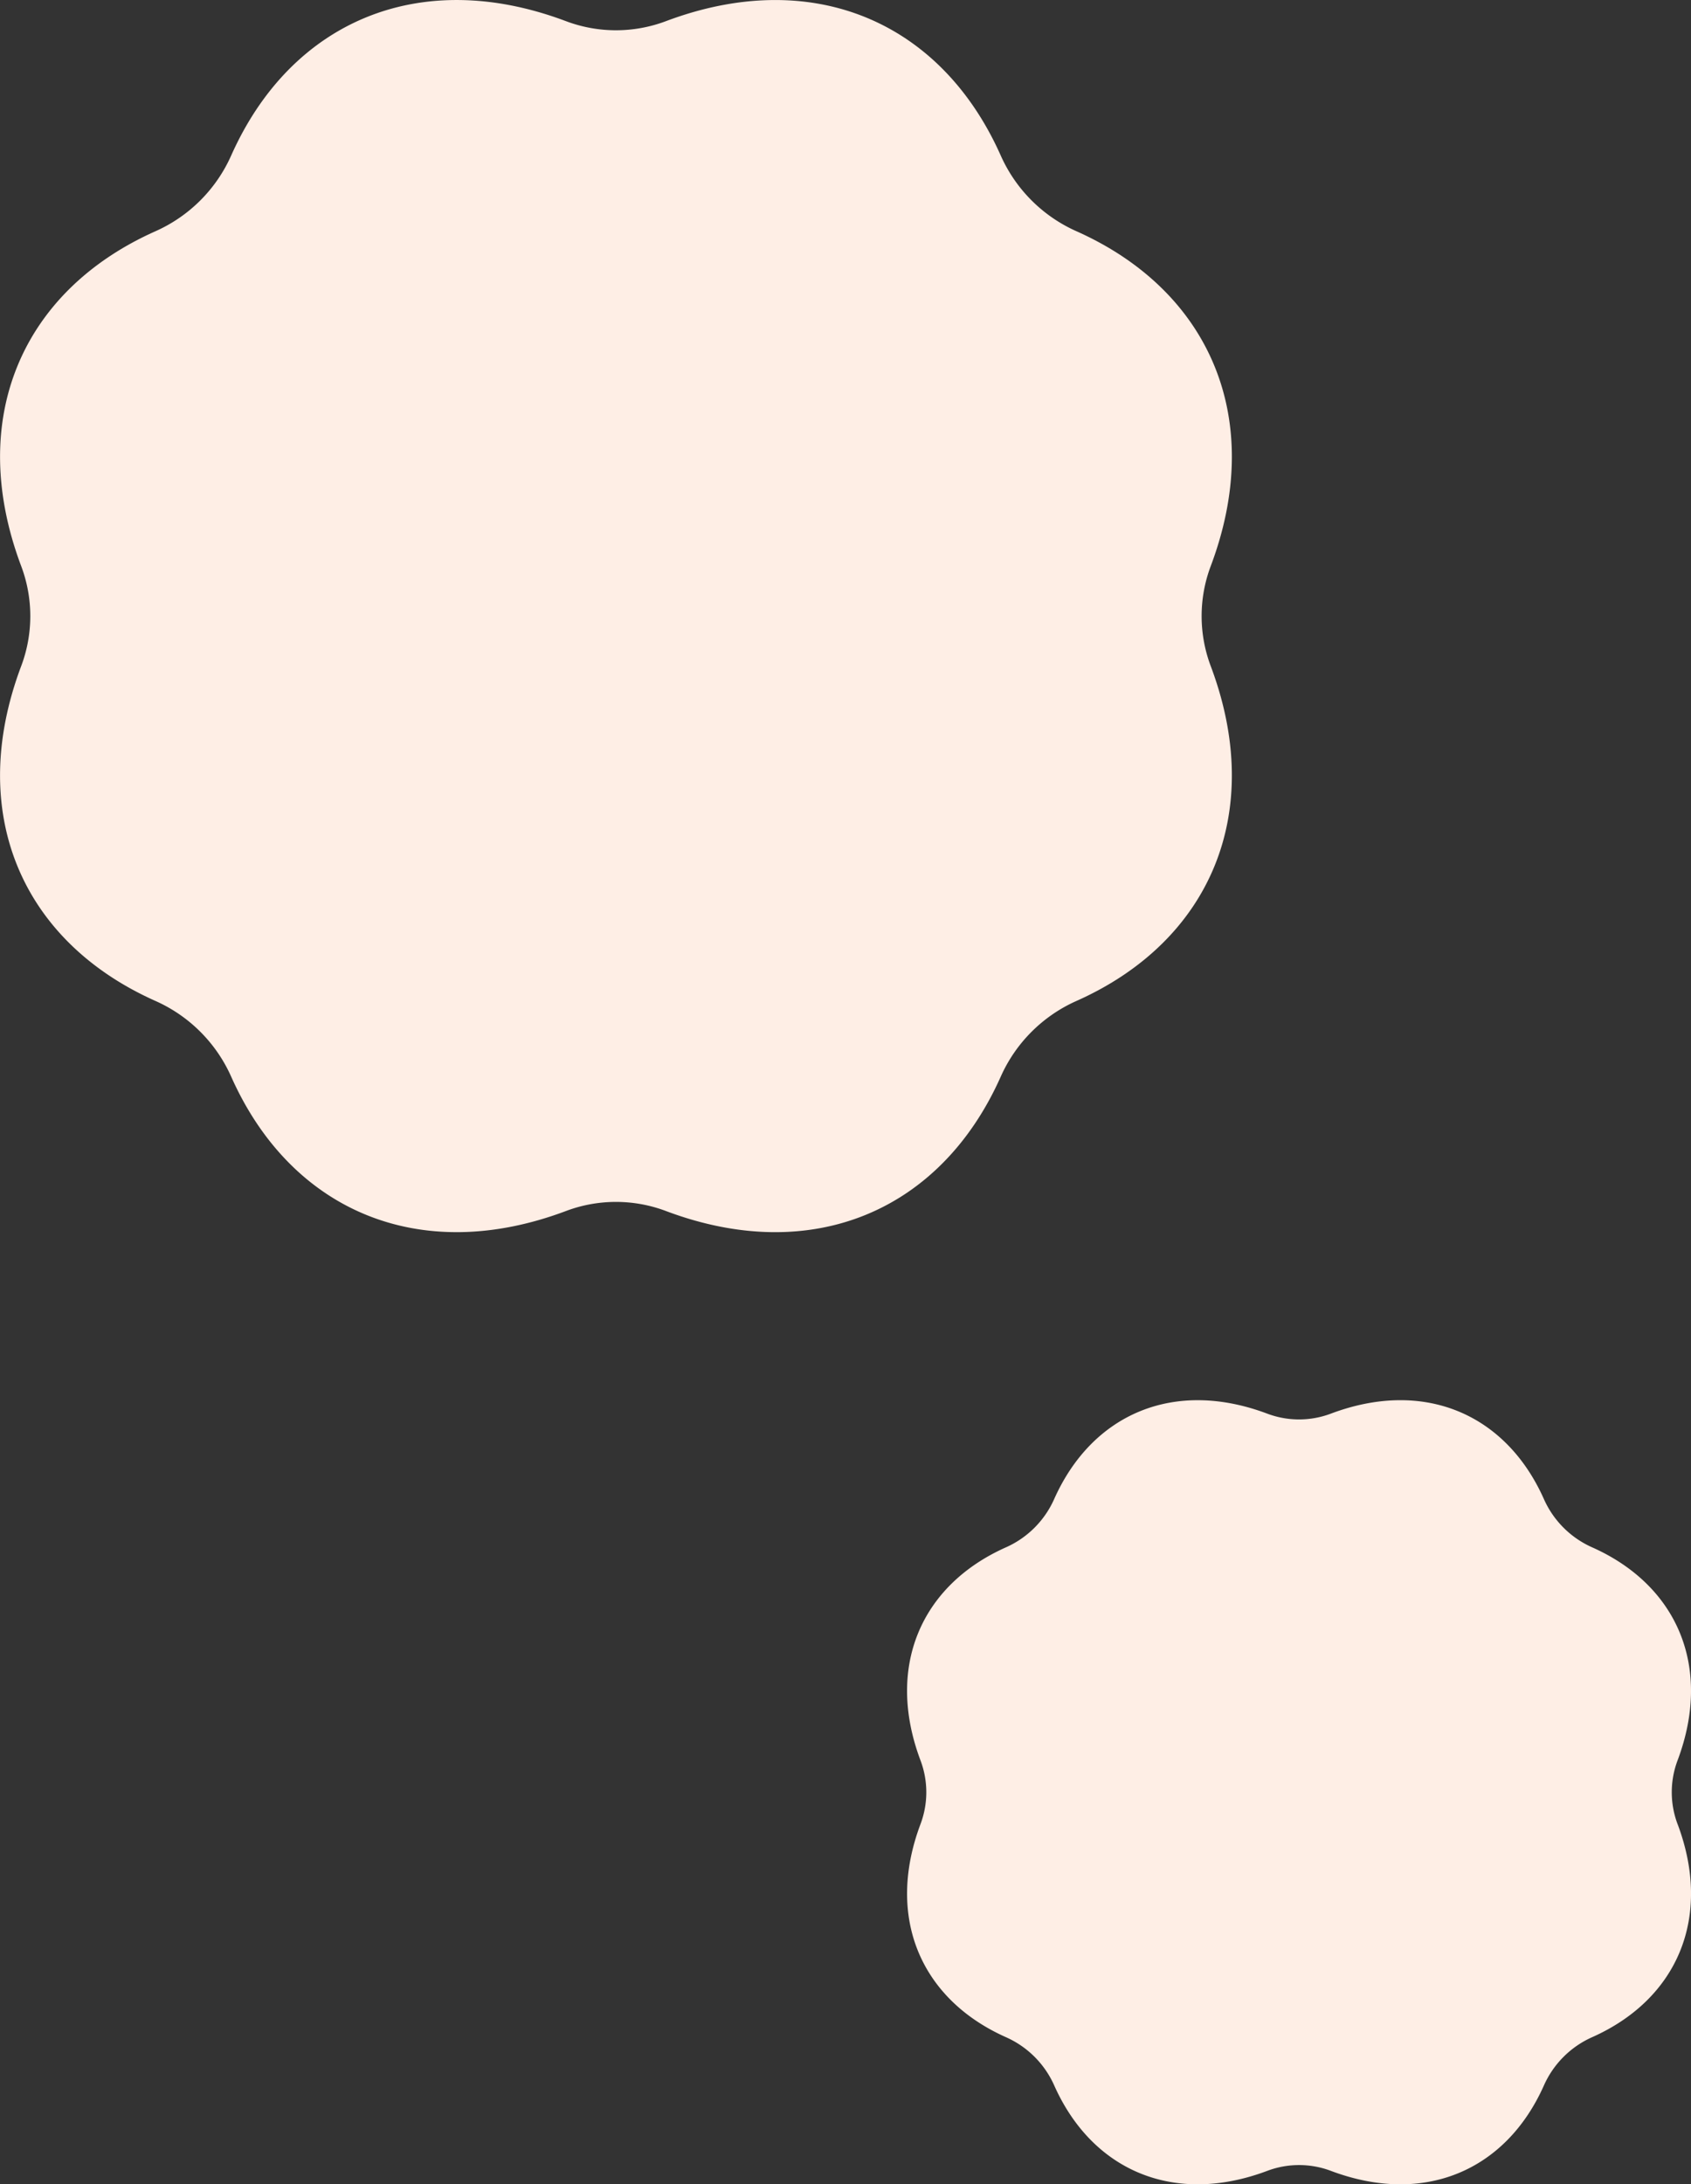 <svg xmlns="http://www.w3.org/2000/svg" width="151" height="195" viewBox="0 0 151 195">
  <rect x="0" y="0" width="151" height="195" fill="#333333" stroke="none"/>
  <g id="グループ_3511" data-name="グループ 3511" transform="translate(-620 -20.292)">
    <path id="パス_2409" data-name="パス 2409" d="M68.8,37.835c3.125,8.3.01,15.625-7.627,19.029a8.482,8.482,0,0,0-4.306,4.305c-3.4,7.637-10.728,10.753-19.029,7.627a8.057,8.057,0,0,0-5.672,0c-8.3,3.125-15.625.01-19.029-7.627A8.48,8.48,0,0,0,8.83,56.865C1.193,53.46-1.923,46.137,1.2,37.835a8.057,8.057,0,0,0,0-5.672c-3.125-8.3-.01-15.624,7.627-19.029a8.479,8.479,0,0,0,4.305-4.306C16.54,1.192,23.863-1.923,32.164,1.2a8.057,8.057,0,0,0,5.672,0c8.3-3.125,15.624-.01,19.029,7.627a8.481,8.481,0,0,0,4.306,4.306c7.637,3.4,10.753,10.728,7.627,19.029a8.057,8.057,0,0,0,0,5.672" transform="translate(701 145.293)" fill="#feeee5"/>
    <path id="パス_2377" data-name="パス 2377" d="M108.111,59.456c4.911,13.045.015,24.553-11.986,29.9a13.329,13.329,0,0,0-6.766,6.765c-5.35,12-16.858,16.9-29.9,11.986a12.661,12.661,0,0,0-8.913,0c-13.045,4.911-24.553.016-29.9-11.986a13.325,13.325,0,0,0-6.765-6.765c-12-5.35-16.9-16.858-11.986-29.9a12.661,12.661,0,0,0,0-8.913c-4.911-13.045-.016-24.552,11.986-29.9a13.324,13.324,0,0,0,6.765-6.766c5.35-12,16.858-16.9,29.9-11.986a12.661,12.661,0,0,0,8.913,0c13.045-4.911,24.552-.015,29.9,11.986a13.328,13.328,0,0,0,6.766,6.766c12,5.35,16.9,16.858,11.986,29.9a12.661,12.661,0,0,0,0,8.913" transform="translate(620 20.293)" fill="#feeee5"/>
  </g>
</svg>
